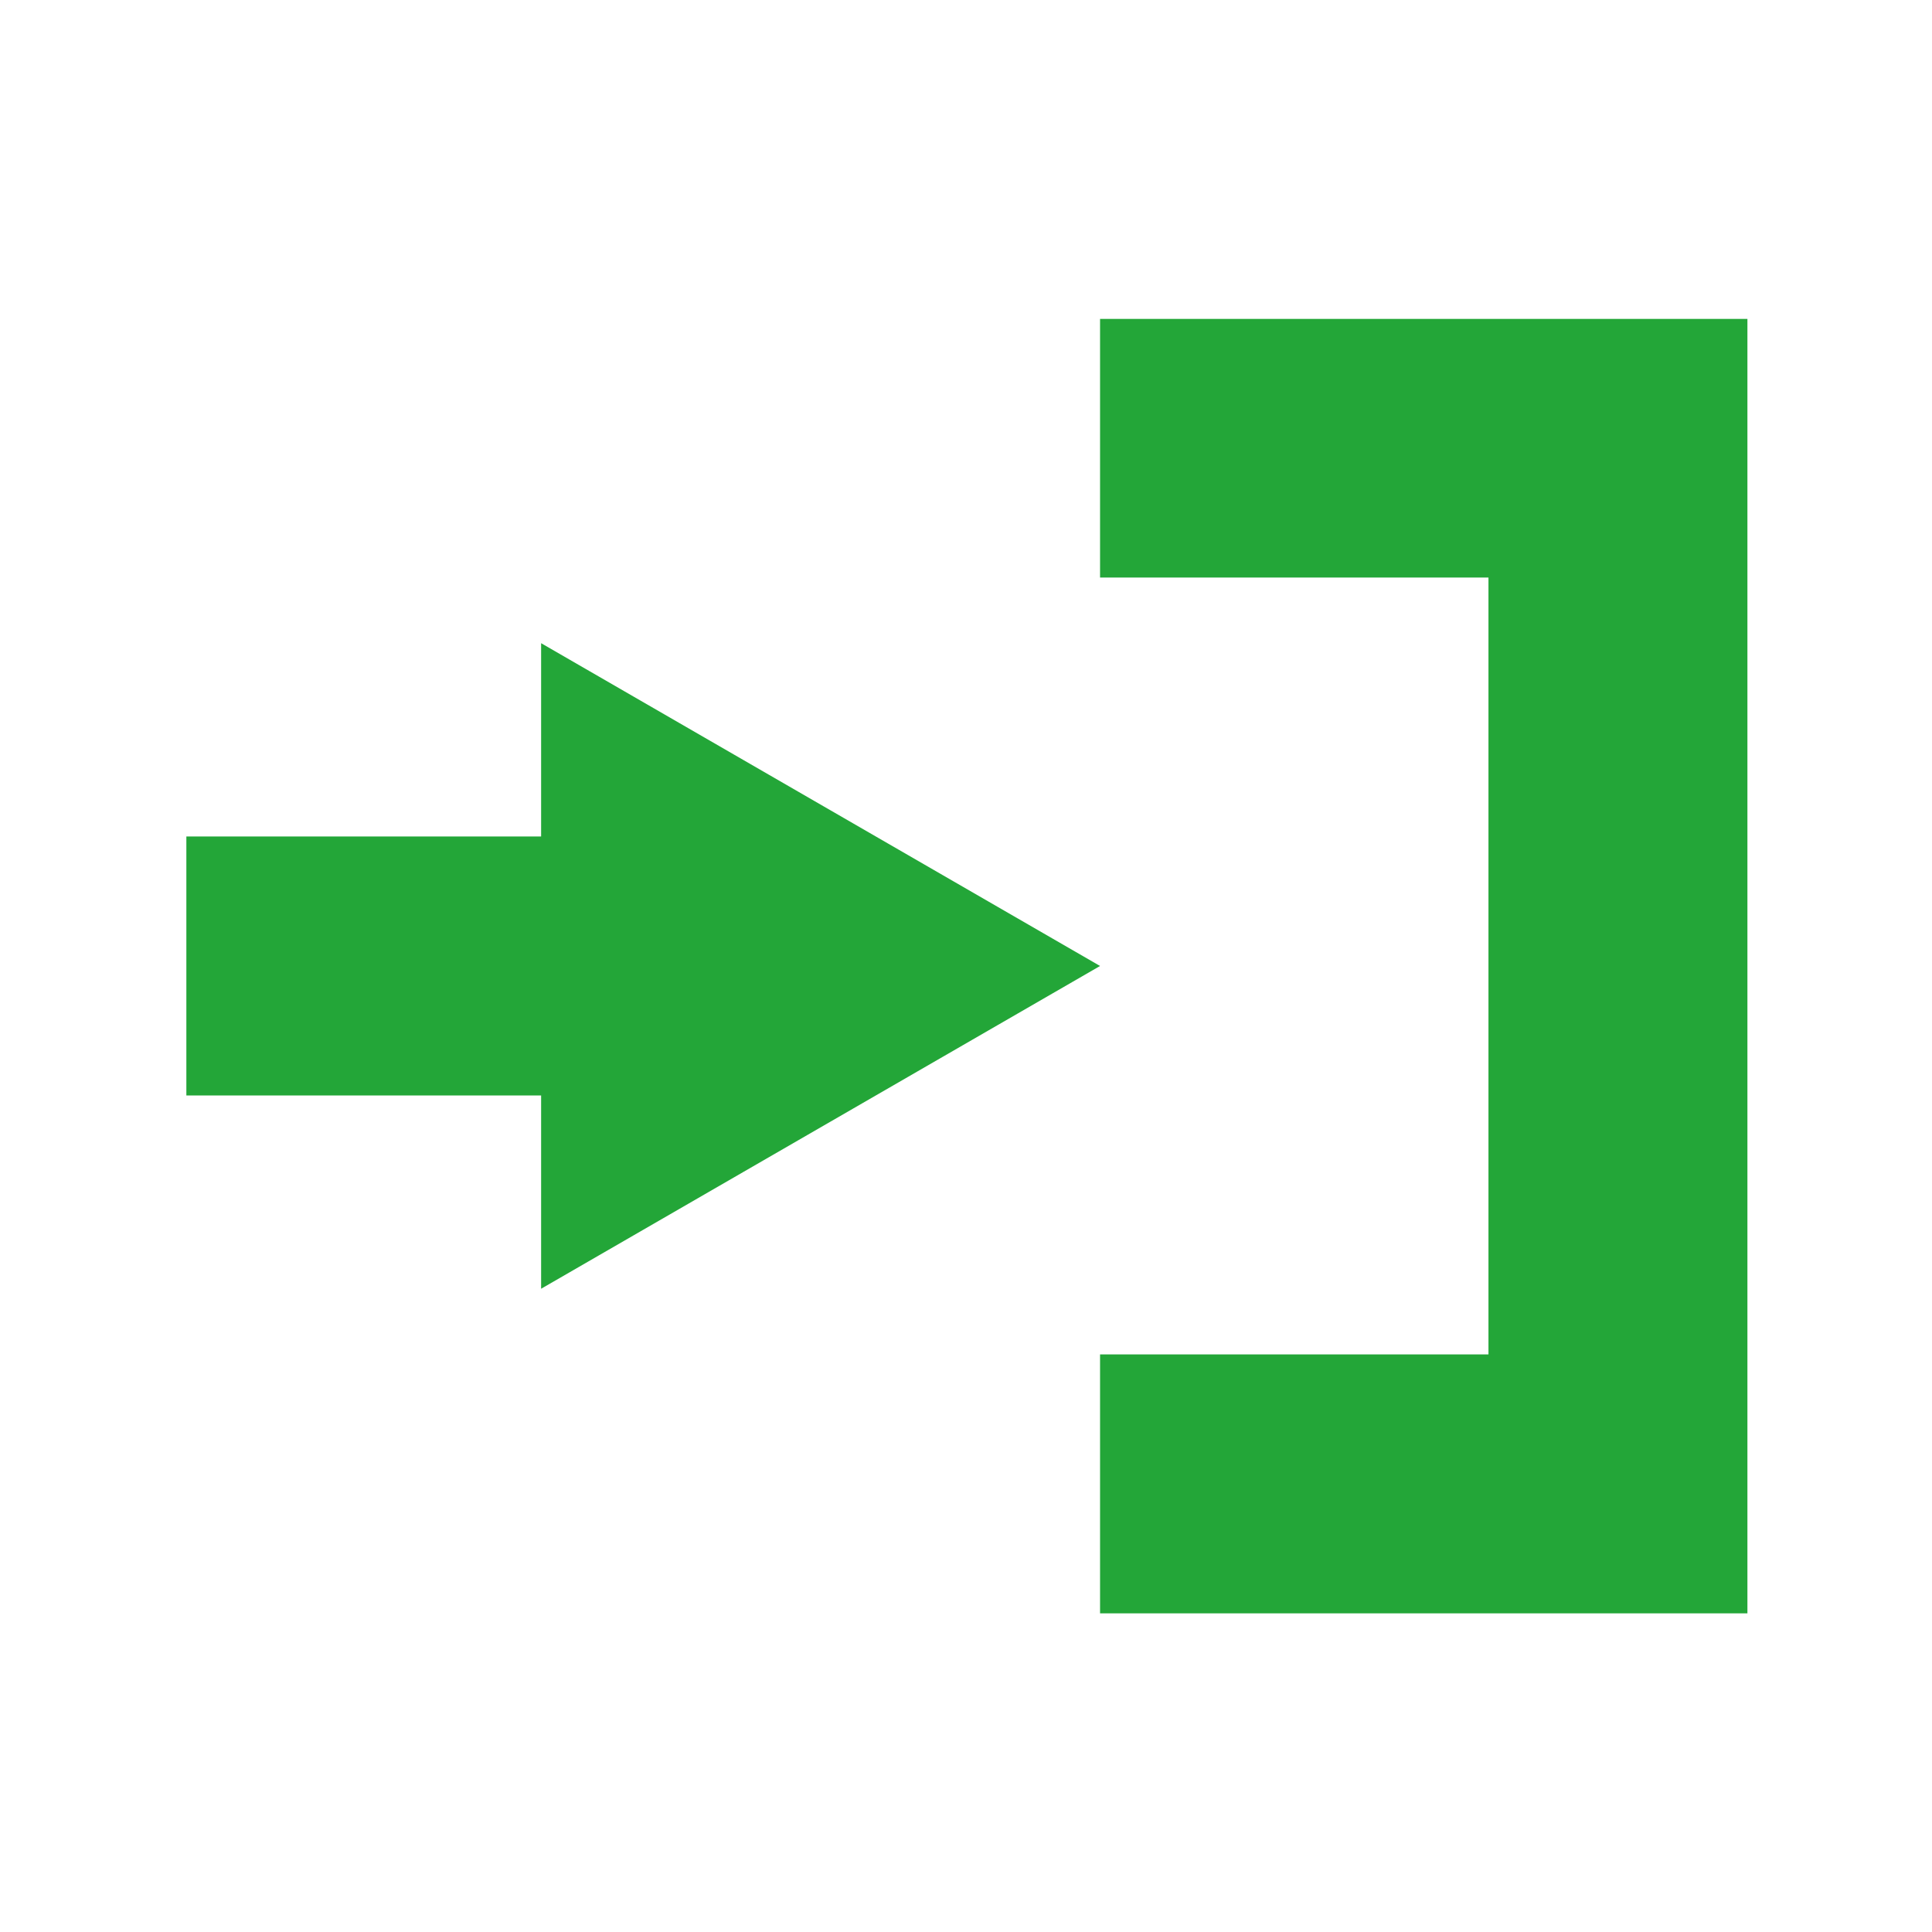 <svg xmlns="http://www.w3.org/2000/svg" xmlns:xlink="http://www.w3.org/1999/xlink" width="500" zoomAndPan="magnify" viewBox="0 0 375 375" height="500" preserveAspectRatio="xMidYMid meet" version="1.0"><defs><clipPath id="9154b1f5f2"><path d="M 213.516 61.902 L 339.172 61.902 L 339.172 313.148 L 213.516 313.148 Z M 213.516 61.902 " clip-rule="nonzero"/></clipPath><clipPath id="c325212a18"><path d="M 36.172 124 L 214 124 L 214 251 L 36.172 251 Z M 36.172 124 " clip-rule="nonzero"/></clipPath></defs><rect x="-37.5" width="450" fill="#ffffff" y="-37.5" height="450" fill-opacity="1"/><rect x="-37.5" width="450" fill="#ffffff" y="-37.5" height="450" fill-opacity="1"/><g clip-path="url(#9154b1f5f2)"><path fill="#23a638" d="M 288.91 262.887 L 288.91 112.102 L 213.52 112.102 L 213.52 61.844 L 339.172 61.844 L 339.172 313.148 L 213.52 313.148 L 213.52 262.887 L 288.91 262.887 " fill-opacity="1" fill-rule="nonzero"/></g><g clip-path="url(#c325212a18)"><path fill="#23a638" d="M 105.031 250.145 L 105.031 212.625 L 35.82 212.625 L 35.82 162.363 L 105.031 162.363 L 105.031 124.844 L 213.52 187.496 L 105.031 250.145 " fill-opacity="1" fill-rule="nonzero"/></g></svg>